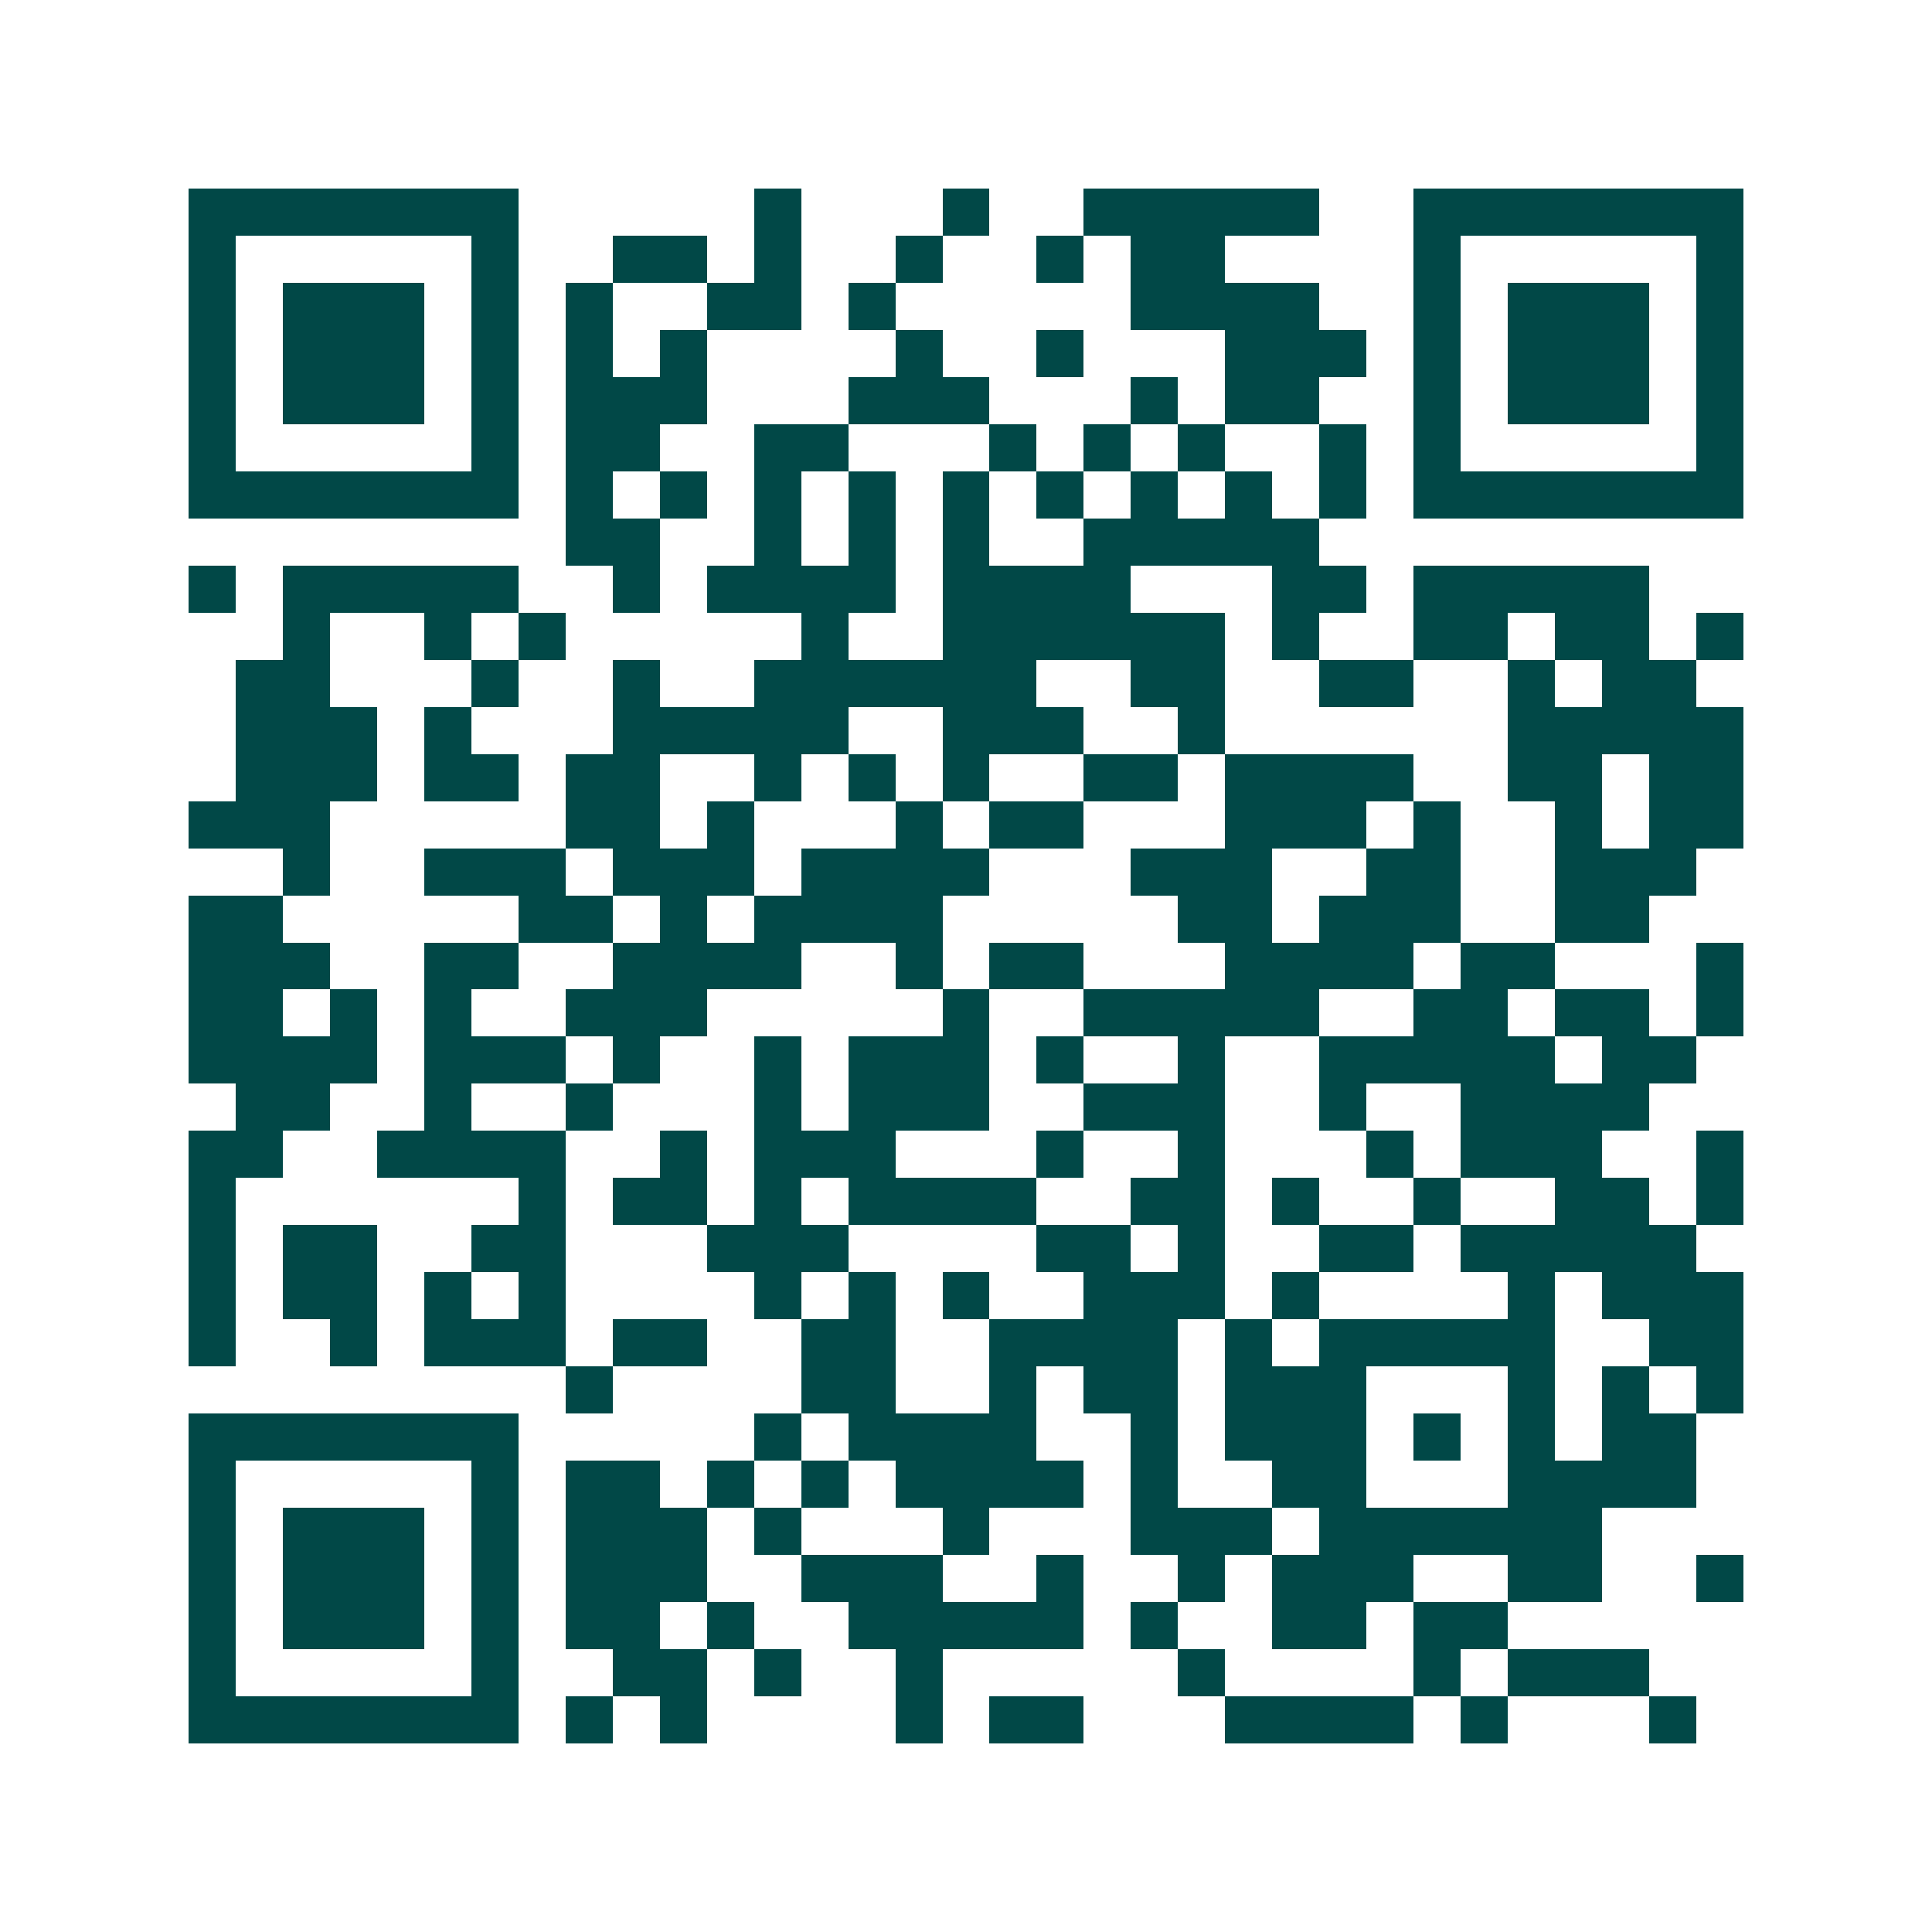 <svg xmlns="http://www.w3.org/2000/svg" width="200" height="200" viewBox="0 0 41 41" shape-rendering="crispEdges"><path fill="#ffffff" d="M0 0h41v41H0z"/><path stroke="#014847" d="M4 4.5h7m5 0h1m3 0h1m2 0h5m2 0h7M4 5.5h1m5 0h1m2 0h2m1 0h1m2 0h1m2 0h1m1 0h2m4 0h1m5 0h1M4 6.5h1m1 0h3m1 0h1m1 0h1m2 0h2m1 0h1m5 0h4m2 0h1m1 0h3m1 0h1M4 7.5h1m1 0h3m1 0h1m1 0h1m1 0h1m4 0h1m2 0h1m3 0h3m1 0h1m1 0h3m1 0h1M4 8.5h1m1 0h3m1 0h1m1 0h3m3 0h3m3 0h1m1 0h2m2 0h1m1 0h3m1 0h1M4 9.5h1m5 0h1m1 0h2m2 0h2m3 0h1m1 0h1m1 0h1m2 0h1m1 0h1m5 0h1M4 10.5h7m1 0h1m1 0h1m1 0h1m1 0h1m1 0h1m1 0h1m1 0h1m1 0h1m1 0h1m1 0h7M12 11.5h2m2 0h1m1 0h1m1 0h1m2 0h5M4 12.5h1m1 0h5m2 0h1m1 0h4m1 0h4m3 0h2m1 0h5M6 13.5h1m2 0h1m1 0h1m5 0h1m2 0h6m1 0h1m2 0h2m1 0h2m1 0h1M5 14.5h2m3 0h1m2 0h1m2 0h6m2 0h2m2 0h2m2 0h1m1 0h2M5 15.5h3m1 0h1m3 0h5m2 0h3m2 0h1m6 0h5M5 16.5h3m1 0h2m1 0h2m2 0h1m1 0h1m1 0h1m2 0h2m1 0h4m2 0h2m1 0h2M4 17.5h3m5 0h2m1 0h1m3 0h1m1 0h2m3 0h3m1 0h1m2 0h1m1 0h2M6 18.5h1m2 0h3m1 0h3m1 0h4m3 0h3m2 0h2m2 0h3M4 19.5h2m5 0h2m1 0h1m1 0h4m5 0h2m1 0h3m2 0h2M4 20.5h3m2 0h2m2 0h4m2 0h1m1 0h2m3 0h4m1 0h2m3 0h1M4 21.5h2m1 0h1m1 0h1m2 0h3m5 0h1m2 0h5m2 0h2m1 0h2m1 0h1M4 22.5h4m1 0h3m1 0h1m2 0h1m1 0h3m1 0h1m2 0h1m2 0h5m1 0h2M5 23.5h2m2 0h1m2 0h1m3 0h1m1 0h3m2 0h3m2 0h1m2 0h4M4 24.5h2m2 0h4m2 0h1m1 0h3m3 0h1m2 0h1m3 0h1m1 0h3m2 0h1M4 25.5h1m6 0h1m1 0h2m1 0h1m1 0h4m2 0h2m1 0h1m2 0h1m2 0h2m1 0h1M4 26.5h1m1 0h2m2 0h2m3 0h3m4 0h2m1 0h1m2 0h2m1 0h5M4 27.5h1m1 0h2m1 0h1m1 0h1m4 0h1m1 0h1m1 0h1m2 0h3m1 0h1m4 0h1m1 0h3M4 28.5h1m2 0h1m1 0h3m1 0h2m2 0h2m2 0h4m1 0h1m1 0h5m2 0h2M12 29.5h1m4 0h2m2 0h1m1 0h2m1 0h3m3 0h1m1 0h1m1 0h1M4 30.5h7m5 0h1m1 0h4m2 0h1m1 0h3m1 0h1m1 0h1m1 0h2M4 31.5h1m5 0h1m1 0h2m1 0h1m1 0h1m1 0h4m1 0h1m2 0h2m3 0h4M4 32.5h1m1 0h3m1 0h1m1 0h3m1 0h1m3 0h1m3 0h3m1 0h6M4 33.5h1m1 0h3m1 0h1m1 0h3m2 0h3m2 0h1m2 0h1m1 0h3m2 0h2m2 0h1M4 34.5h1m1 0h3m1 0h1m1 0h2m1 0h1m2 0h5m1 0h1m2 0h2m1 0h2M4 35.5h1m5 0h1m2 0h2m1 0h1m2 0h1m5 0h1m4 0h1m1 0h3M4 36.5h7m1 0h1m1 0h1m4 0h1m1 0h2m3 0h4m1 0h1m3 0h1"/></svg>
